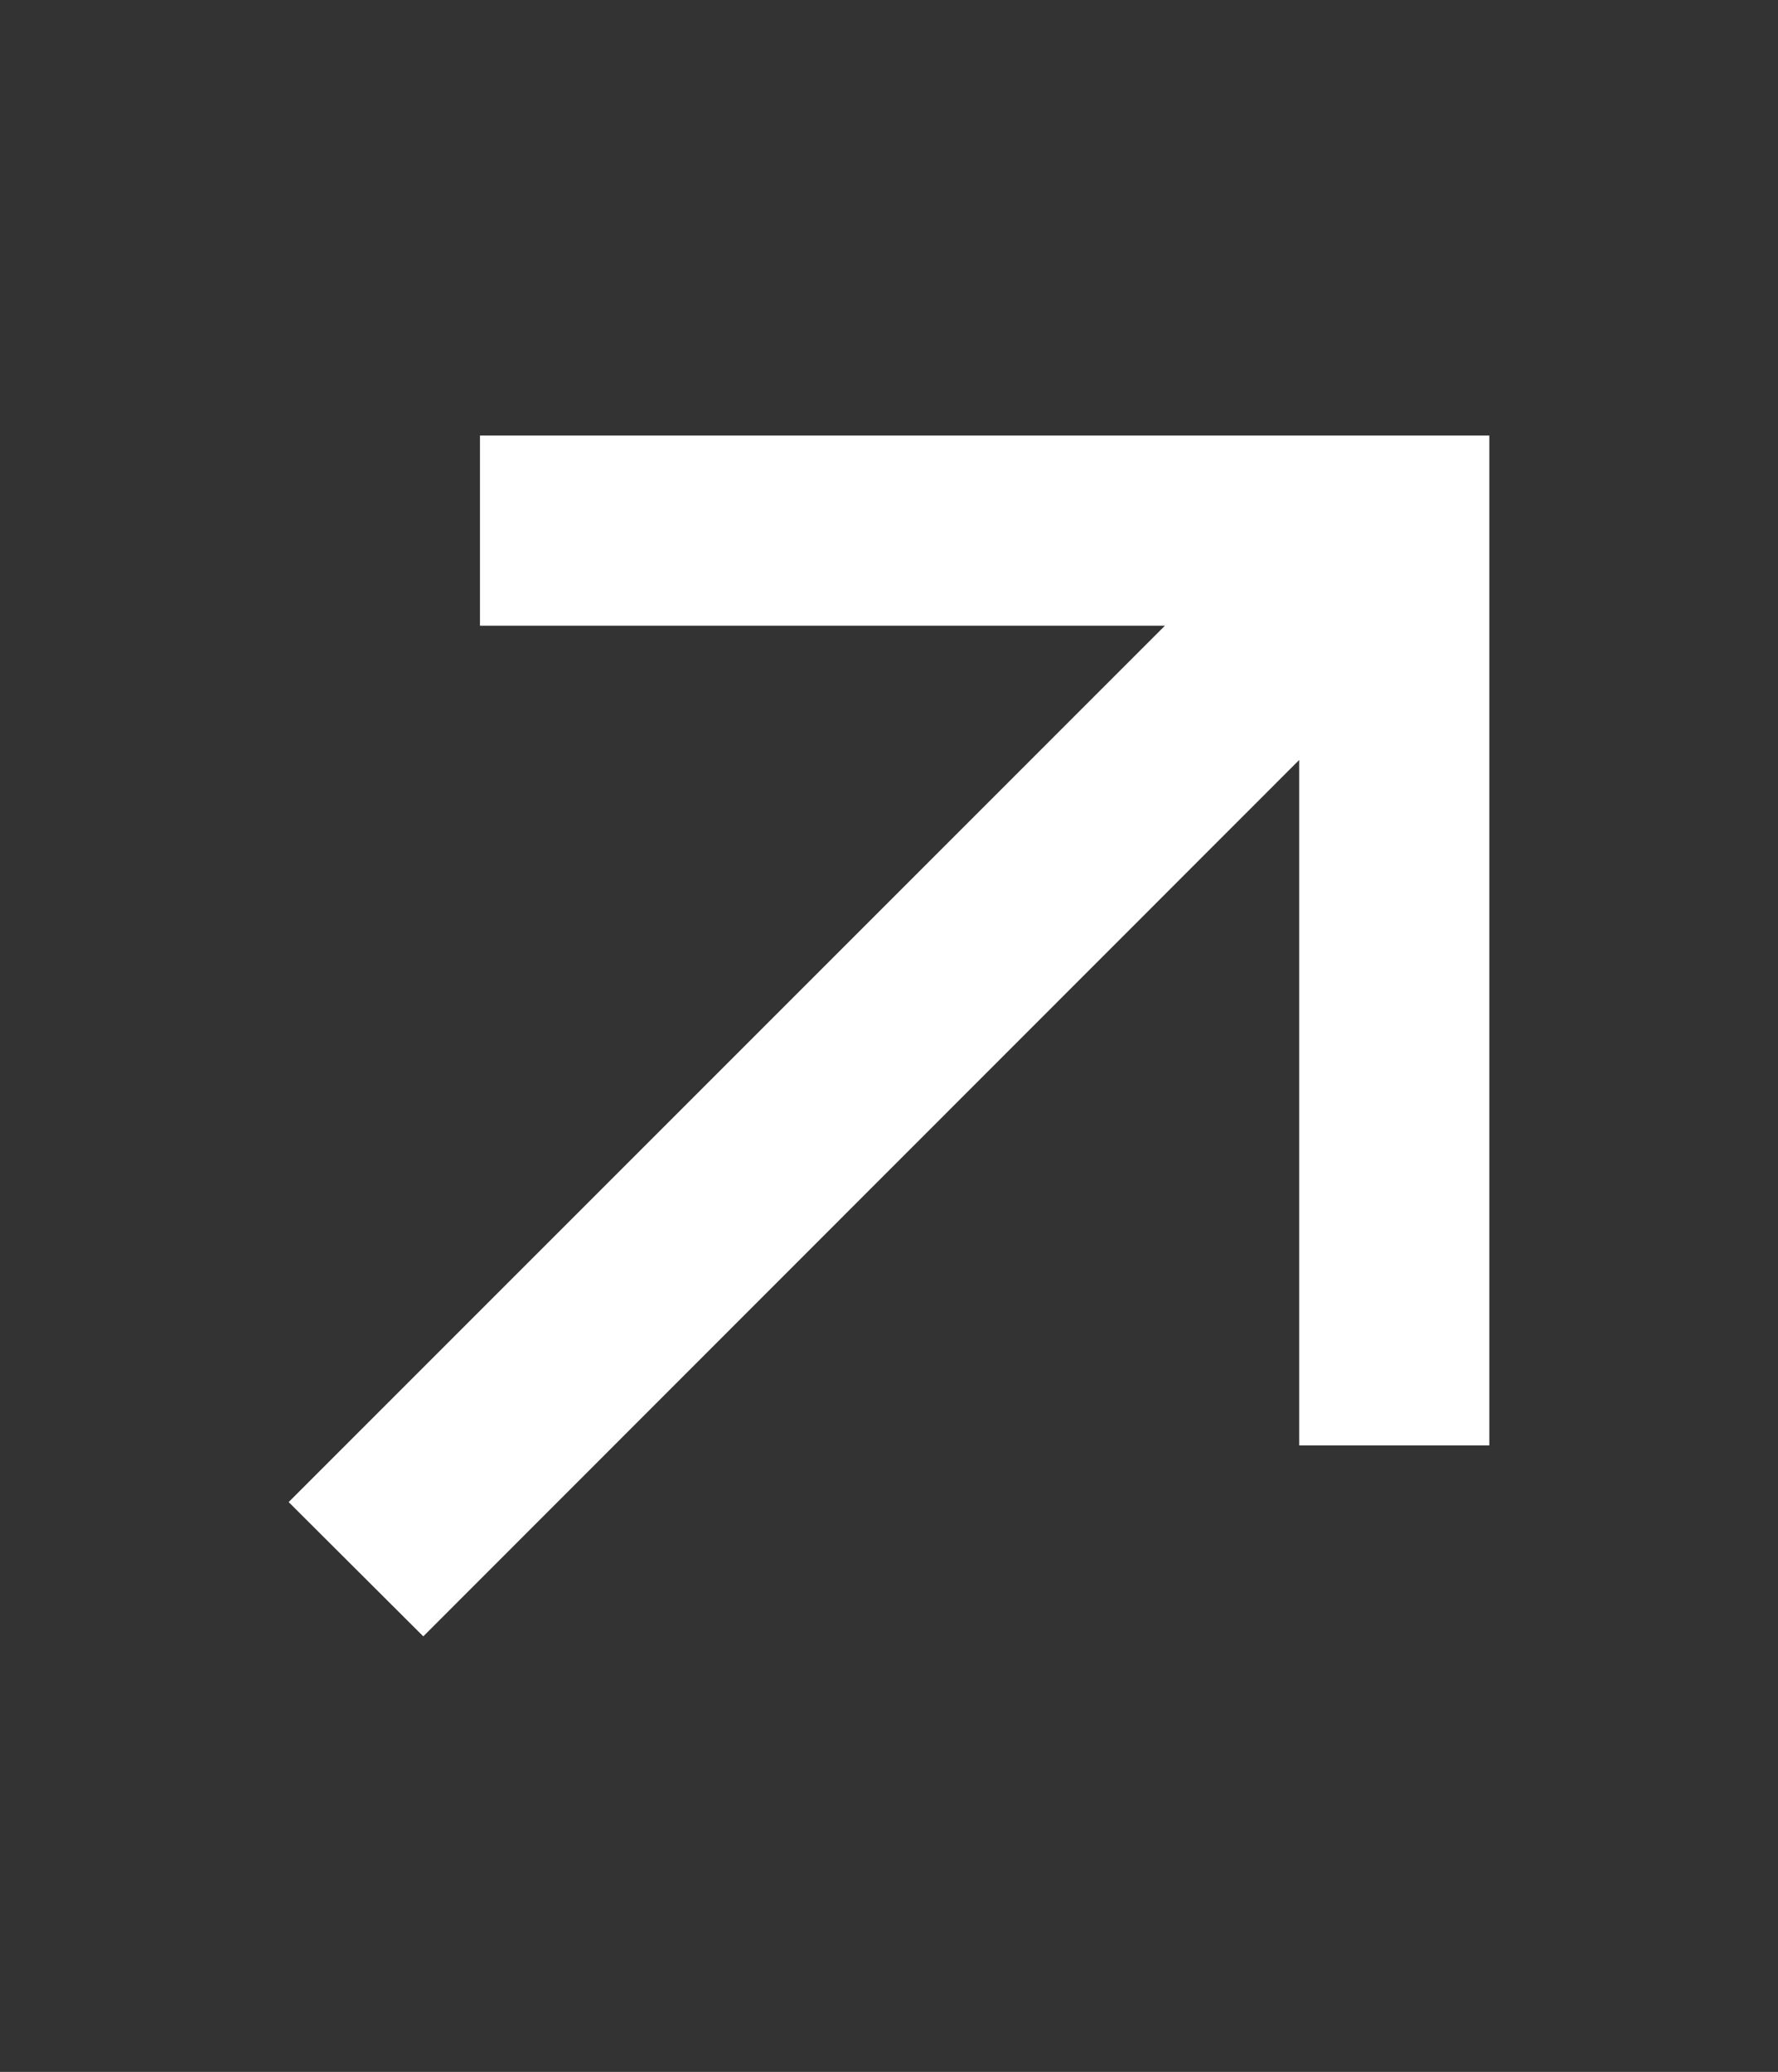 <svg xmlns="http://www.w3.org/2000/svg" id="Capa_1" data-name="Capa 1" viewBox="0 0 46.75 54.47"><rect x="0" y="0" width="46.75" height="54.47" fill="#333333" stroke="none"/><defs><style>.cls-1{fill:#ffffff;}</style></defs><polygon class="cls-1" points="34.16 11.45 12.62 11.45 12.62 16.45 30.63 16.45 7.59 39.49 11.13 43.02 34.16 19.98 34.16 38 39.16 38 39.16 14.98 39.16 11.45 34.16 11.45"></polygon></svg>